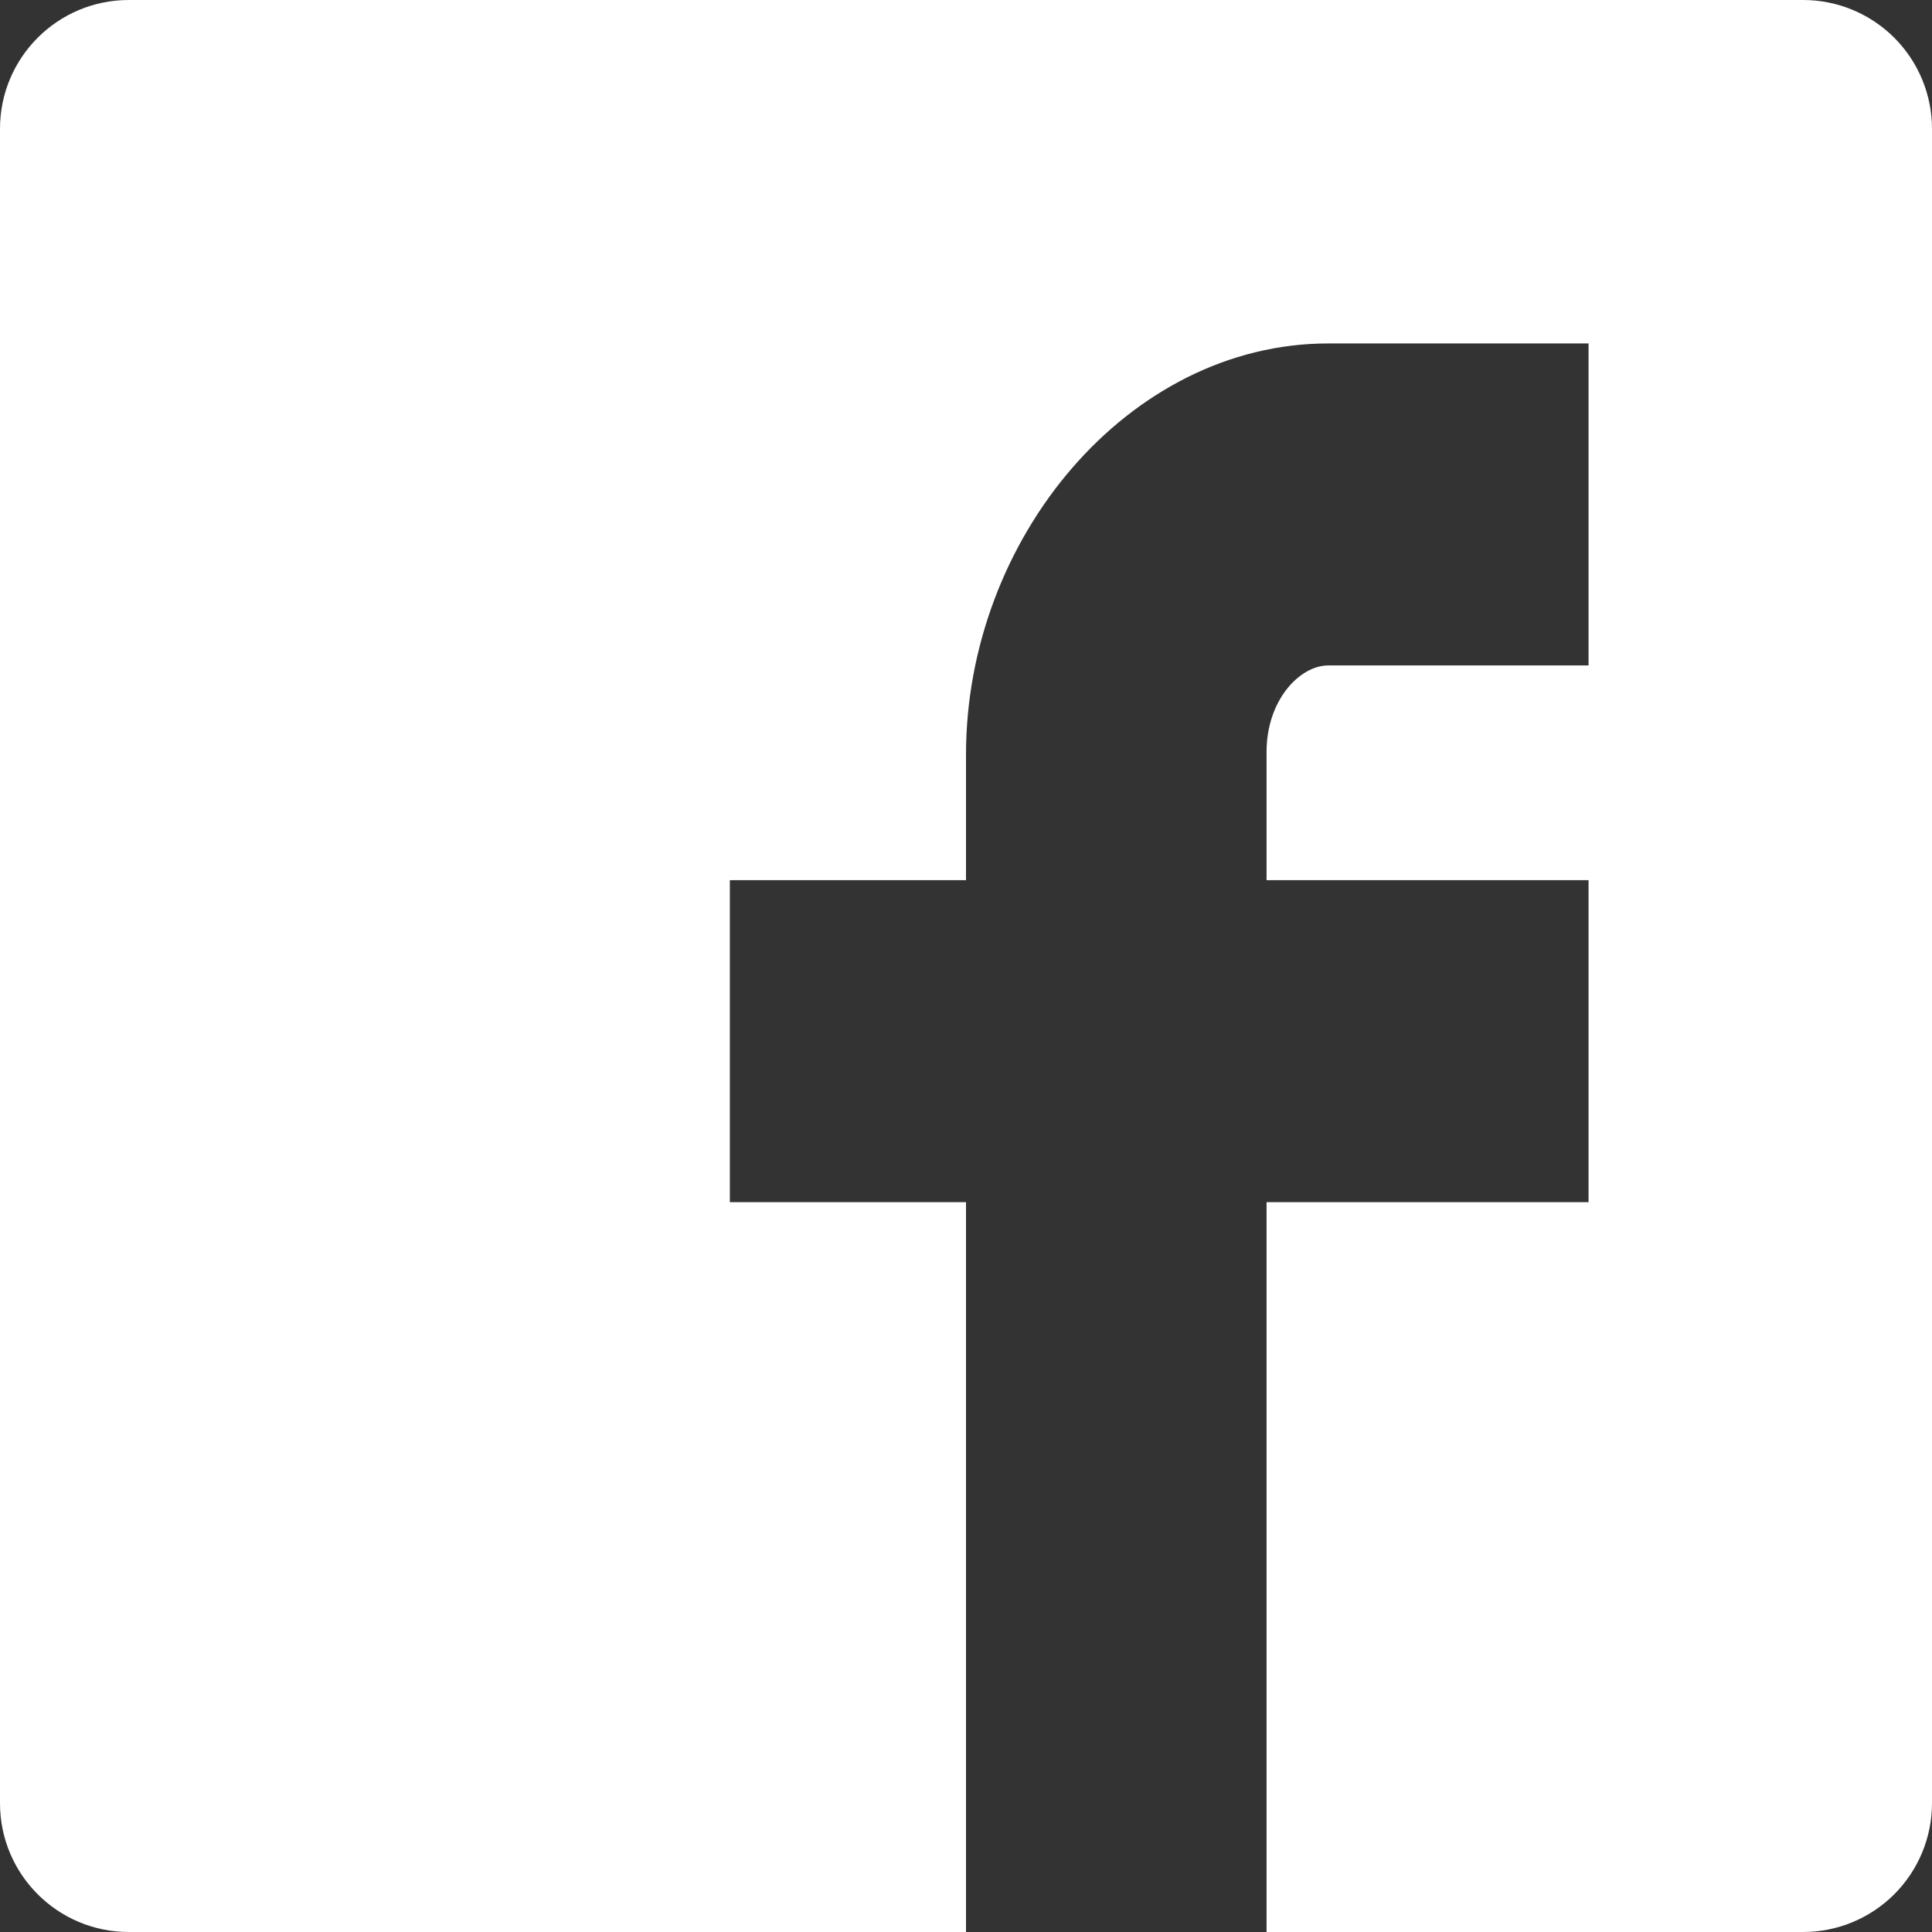 <svg xmlns="http://www.w3.org/2000/svg" width="30" height="30" viewBox="0 0 30 30"><rect x="0" y="0" width="30" height="30" fill="#333333" stroke="none"/><path fill="#FFF" fill-rule="evenodd" d="M28,0 L2,0 C0.895,0 0,0.895 0,2 L0,28 C0,29.105 0.895,30 2,30 L15,30 L15,18.667 L11.333,18.667 L11.333,13.667 L15,13.667 L15,11.719 C15,8.359 17.523,5.333 20.625,5.333 L24.667,5.333 L24.667,10.333 L20.625,10.333 C20.183,10.333 19.667,10.87 19.667,11.675 L19.667,13.667 L24.667,13.667 L24.667,18.667 L19.667,18.667 L19.667,30 L28,30 C28.53,30 29.039,29.789 29.414,29.414 C29.789,29.039 30,28.53 30,28 L30,2 C30,1.47 29.789,0.961 29.414,0.586 C29.039,0.211 28.53,0 28,0 Z"/></svg>